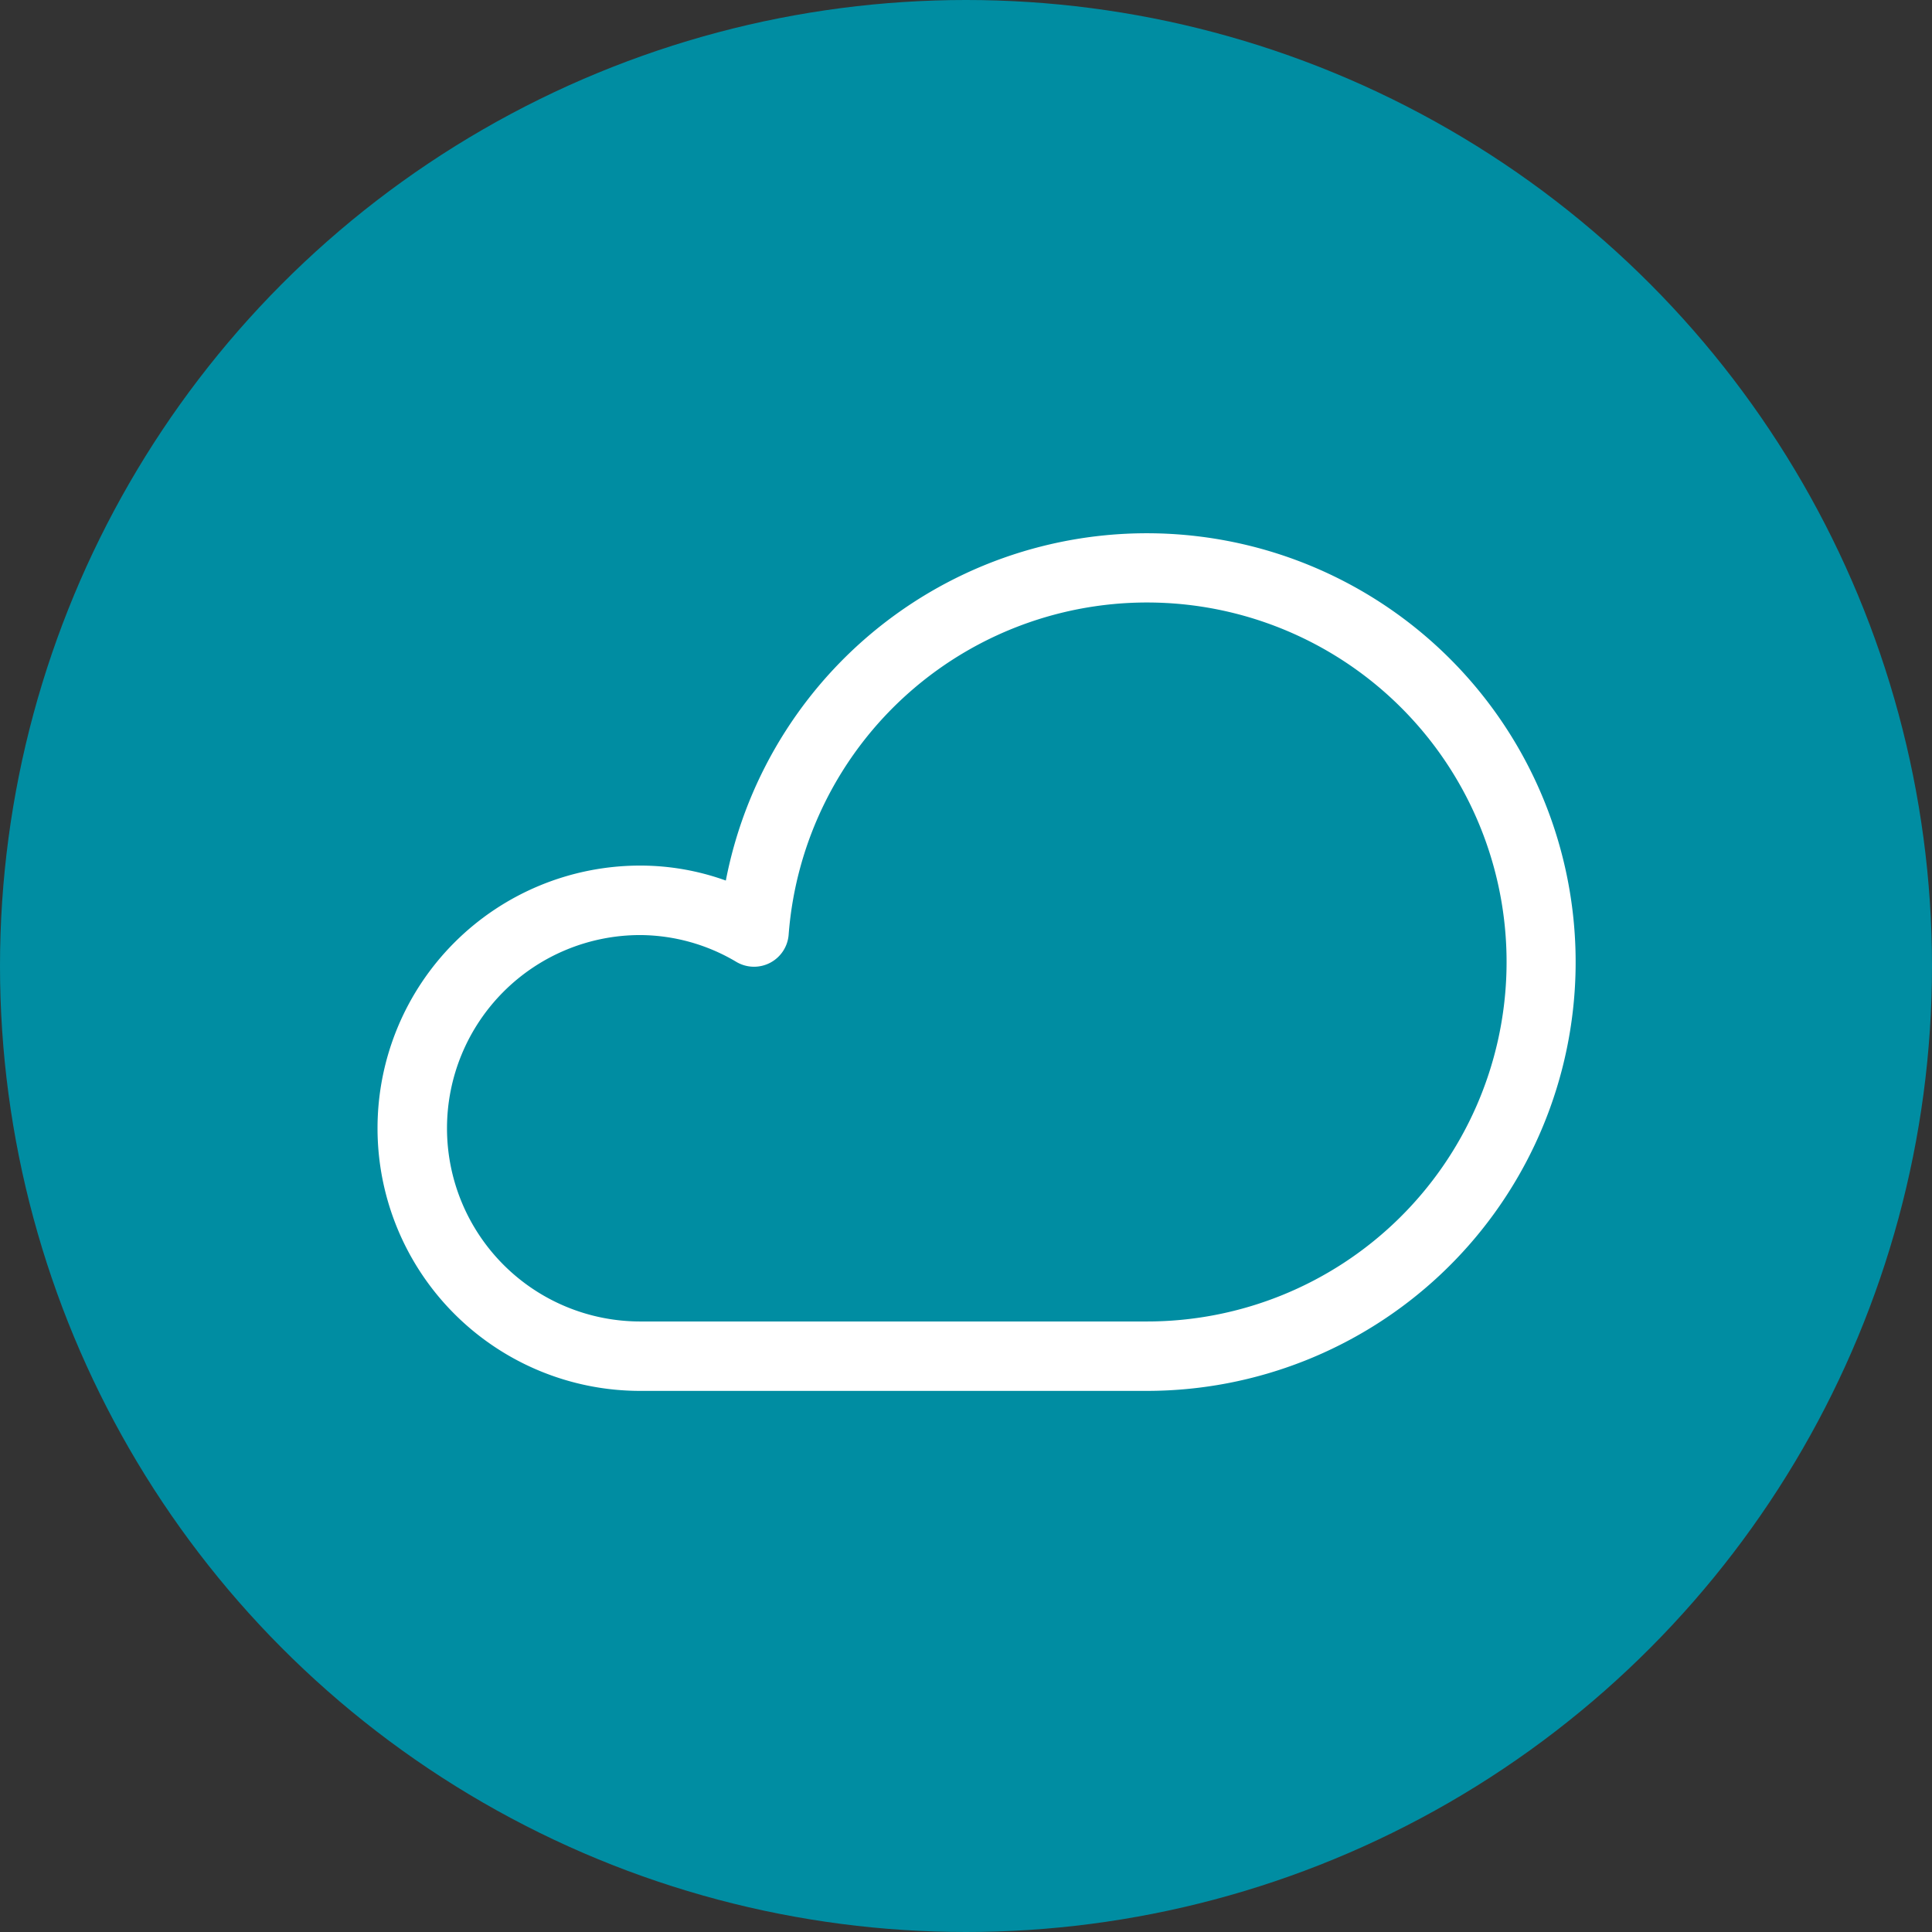 <svg xmlns="http://www.w3.org/2000/svg" width="87" height="87" viewBox="0 0 87 87"><rect x="0" y="0" width="87" height="87" fill="#333333" stroke="none"/><g transform="translate(-298 -1392)"><circle cx="43.5" cy="43.5" r="43.5" transform="translate(298 1392)" fill="#008da2"/><path d="M663.055,580.945H640.246a11.827,11.827,0,1,1,0-23.655,11.375,11.375,0,0,1,3.857.674,19.31,19.31,0,1,1,18.952,22.981Zm-22.808-20.526a8.7,8.7,0,1,0,0,17.4h22.808a16.188,16.188,0,1,0-16.123-17.422,1.563,1.563,0,0,1-2.347,1.235A8.543,8.543,0,0,0,640.246,560.419Z" transform="translate(-313.418 873.688)" fill="#fff"/></g></svg>